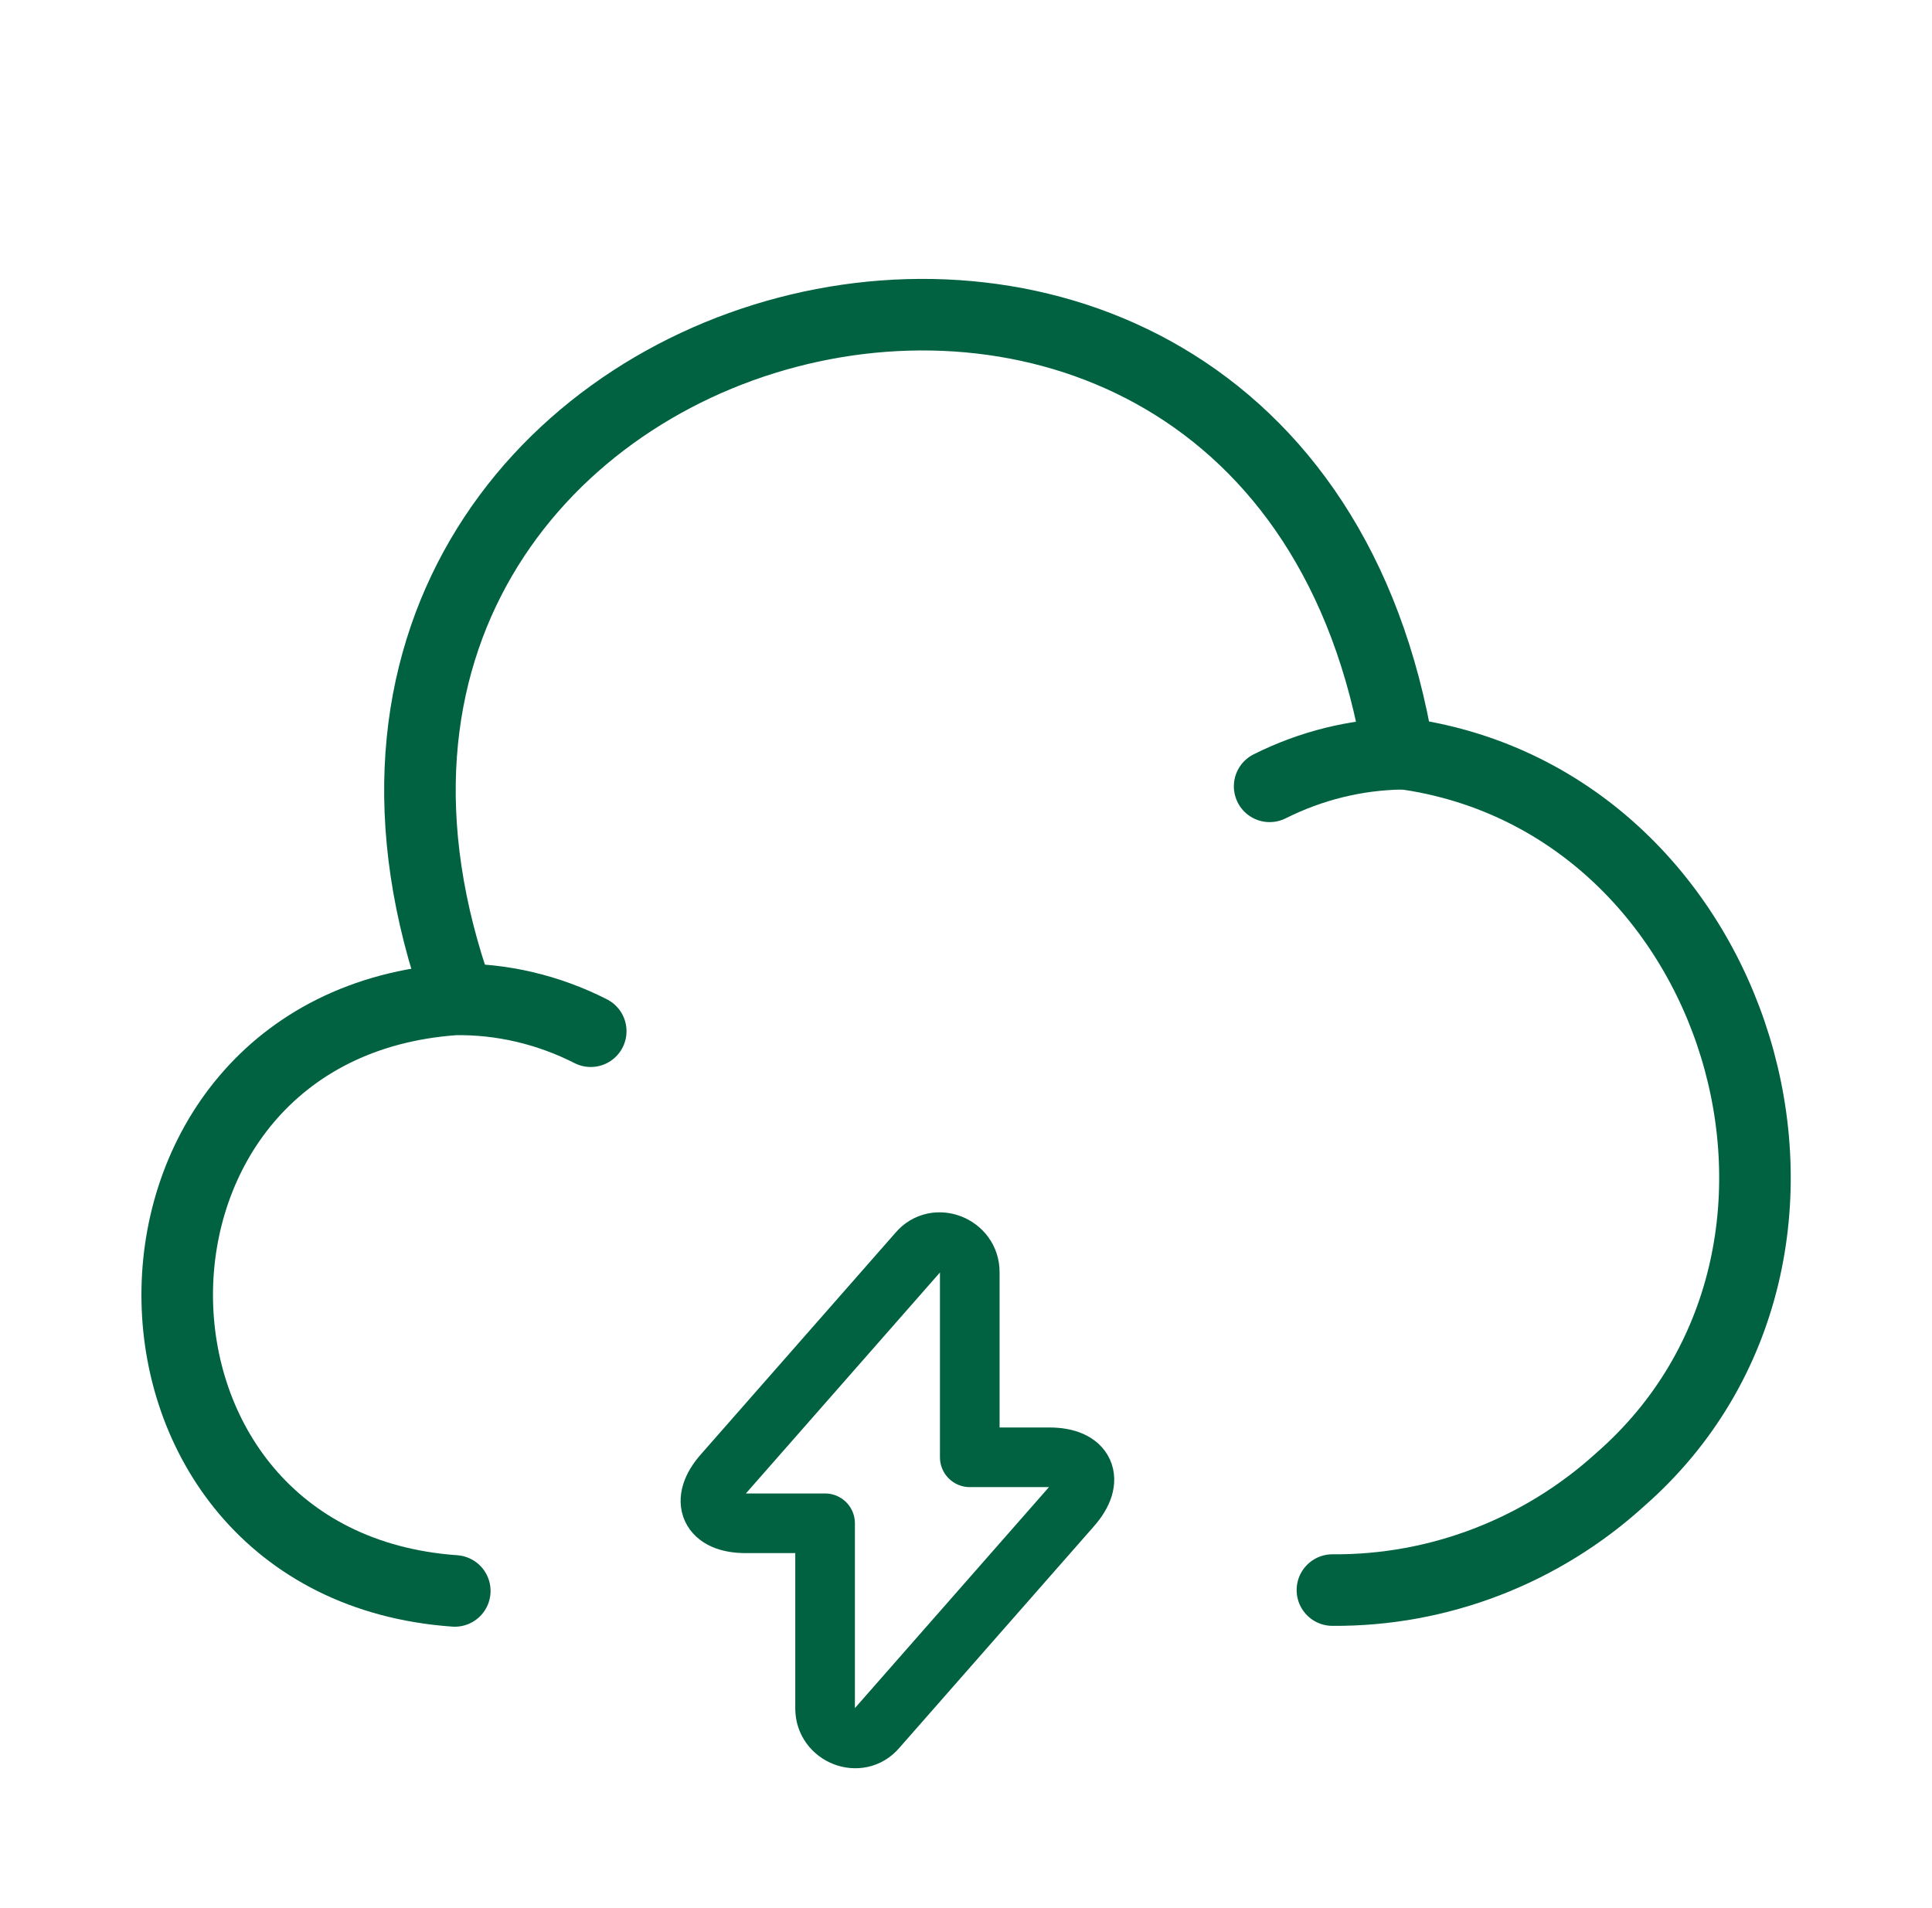<svg width="81" height="80" viewBox="0 0 81 80" fill="none" xmlns="http://www.w3.org/2000/svg">
<path d="M55.862 66.666C60.328 66.7 64.629 65.033 67.928 62.033C78.829 52.5 72.995 33.367 58.629 31.567C53.495 0.433 8.595 12.233 19.229 41.867" stroke="#006241" stroke-width="3" stroke-miterlimit="10" stroke-linecap="round" stroke-linejoin="round"/>
<path d="M24.767 43.235C23 42.335 21.034 41.869 19.067 41.902C3.534 43.002 3.567 65.602 19.067 66.702" stroke="#006241" stroke-width="3" stroke-miterlimit="10" stroke-linecap="round" stroke-linejoin="round"/>
<path d="M53.23 32.968C54.964 32.102 56.831 31.635 58.764 31.602" stroke="#006241" stroke-width="3" stroke-miterlimit="10" stroke-linecap="round" stroke-linejoin="round"/>
<path d="M31.259 63.866H34.592V71.632C34.592 72.766 36.025 73.332 36.758 72.466L44.925 63.166C45.925 62.032 45.492 61.099 43.992 61.099H40.658V53.333C40.658 52.199 39.225 51.633 38.492 52.499L30.325 61.799C29.325 62.932 29.759 63.866 31.259 63.866Z" stroke="#006241" stroke-width="2.5" stroke-miterlimit="10" stroke-linecap="round" stroke-linejoin="round"/>
</svg>
